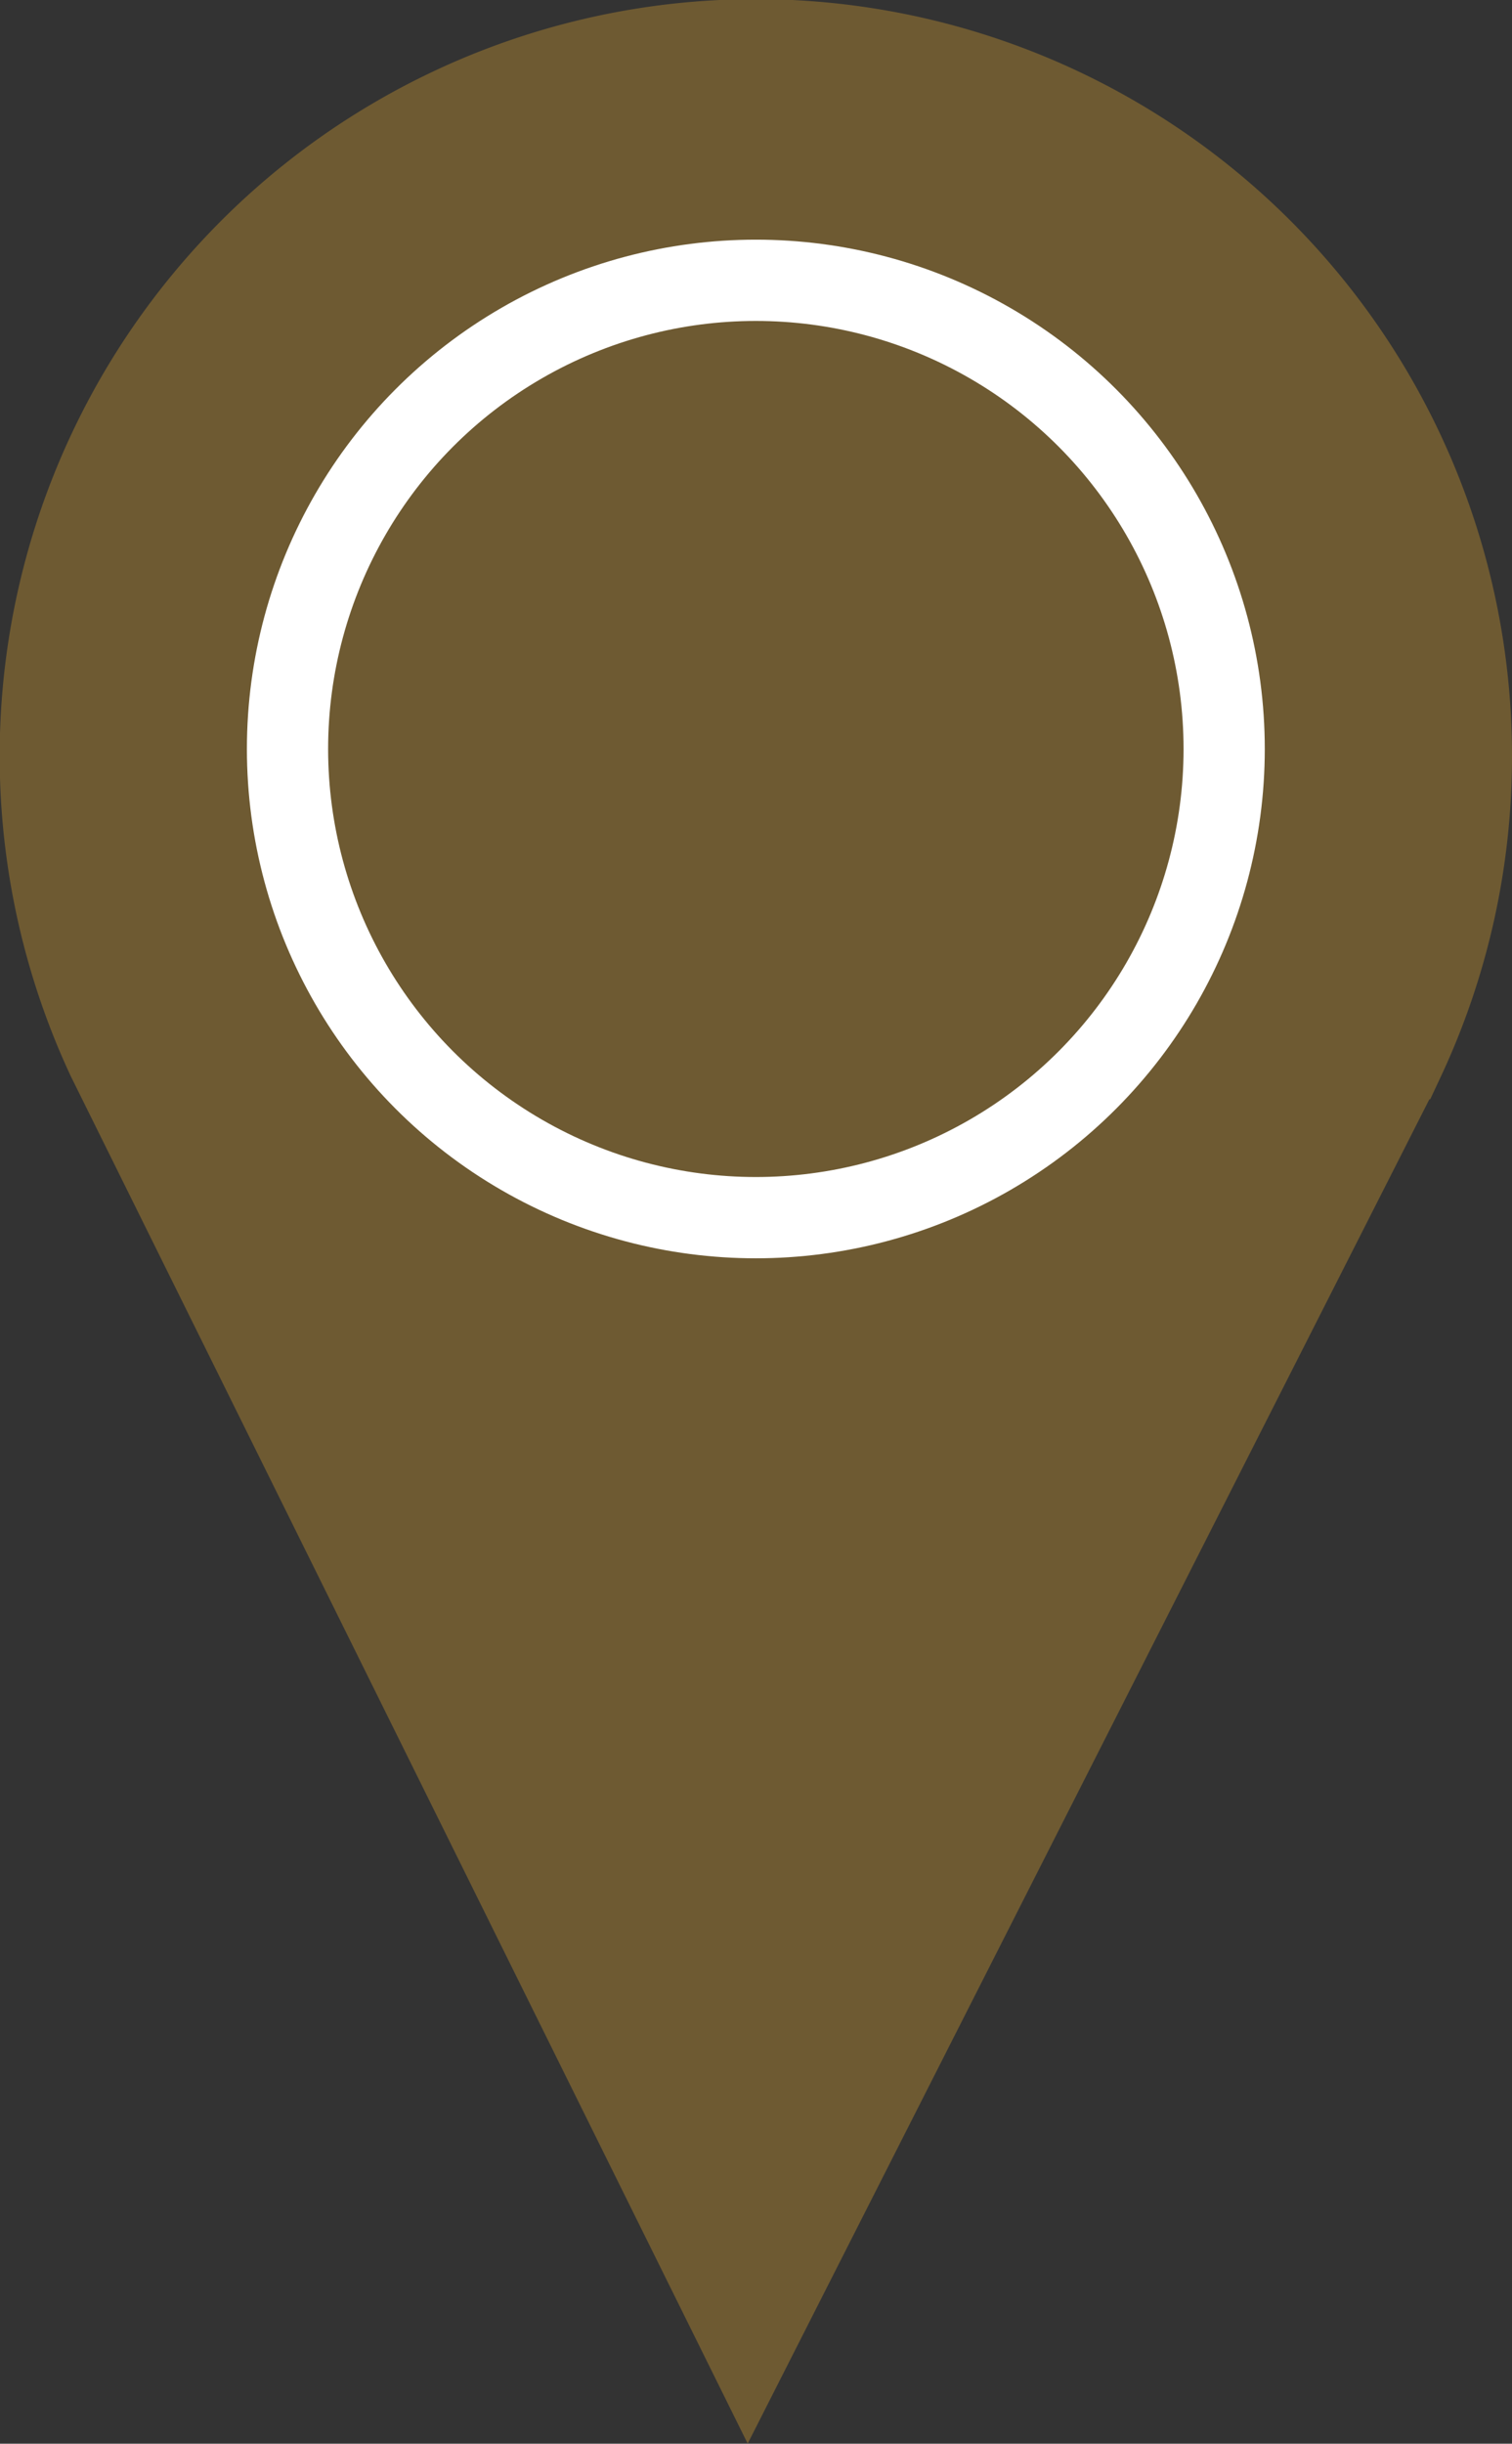 <svg xmlns="http://www.w3.org/2000/svg" viewBox="0 0 46.91 75.76"><rect x="0" y="0" width="46.91" height="75.76" fill="#333333" stroke="none"/><defs><style>.cls-1{fill:#6e5a32;}.cls-2,.cls-3{fill:none;stroke-miterlimit:10;}.cls-2{stroke:#6e5a32;stroke-width:2.4px;}.cls-3{stroke:#fff;stroke-width:2.52px;}</style></defs><g id="Layer_2" data-name="Layer 2"><g id="icons_light"><path class="cls-1" d="M45.71,23.45a22.26,22.26,0,1,0-42.43,9.4v0L23.21,73.08l20.4-40.2,0,0A22.19,22.19,0,0,0,45.71,23.45Z"/><path class="cls-2" d="M45.71,23.45a22.26,22.26,0,1,0-42.43,9.4v0L23.21,73.08l20.4-40.2,0,0A22.19,22.19,0,0,0,45.71,23.45Z"/><circle class="cls-3" cx="23.45" cy="23.22" r="14.53"/></g></g></svg>